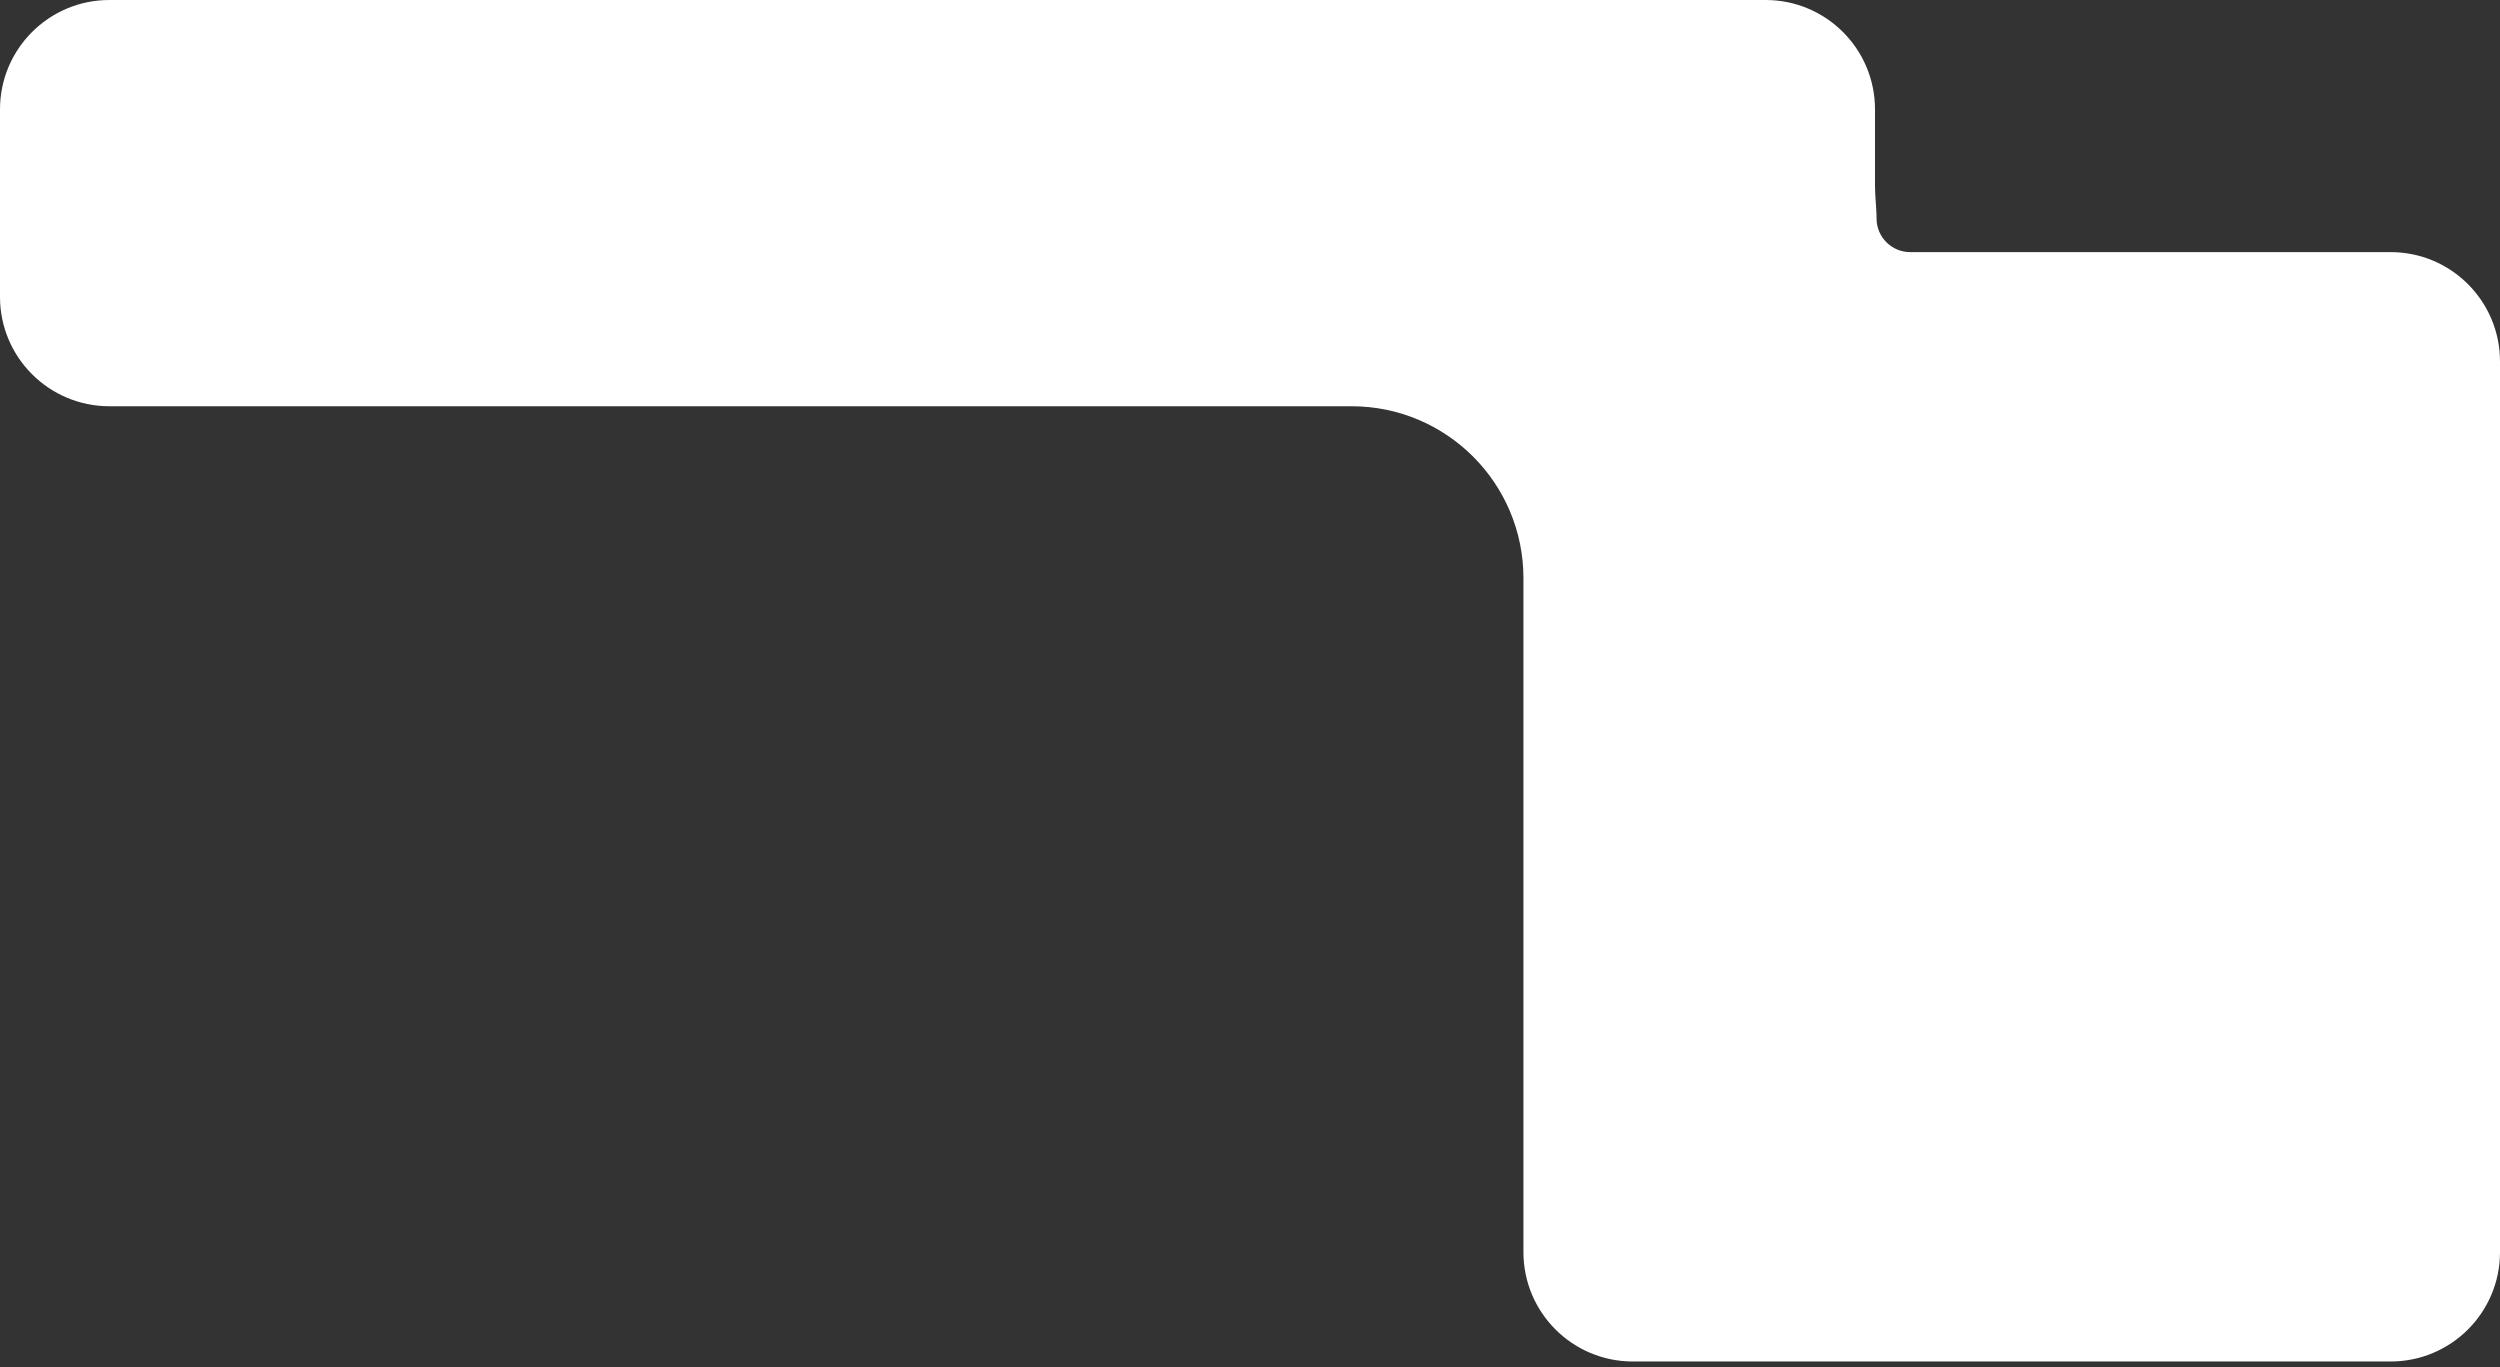 <?xml version="1.0" encoding="UTF-8"?> <svg xmlns="http://www.w3.org/2000/svg" width="320" height="175" viewBox="0 0 320 175" fill="none"><rect x="0" y="0" width="320" height="175" fill="#333333" stroke="none"/><path fill-rule="evenodd" clip-rule="evenodd" d="M195 160.271C195 168.003 201.268 174.271 209 174.271H306C313.732 174.271 320 168.003 320 160.271V46.271C320 38.539 313.732 32.271 306 32.271H244.505C242.127 32.271 240.199 30.343 240.199 27.965V27.965C240.199 27.793 240.196 27.622 240.19 27.452C240.145 26.213 240 24.977 240 23.737V14C240 6.268 233.732 -0 226 -0H14C6.268 -0 0 6.268 0 14V38C0 45.732 6.268 52 14 52H173C185.15 52 195 61.85 195 74V160.271Z" fill="white"></path></svg> 